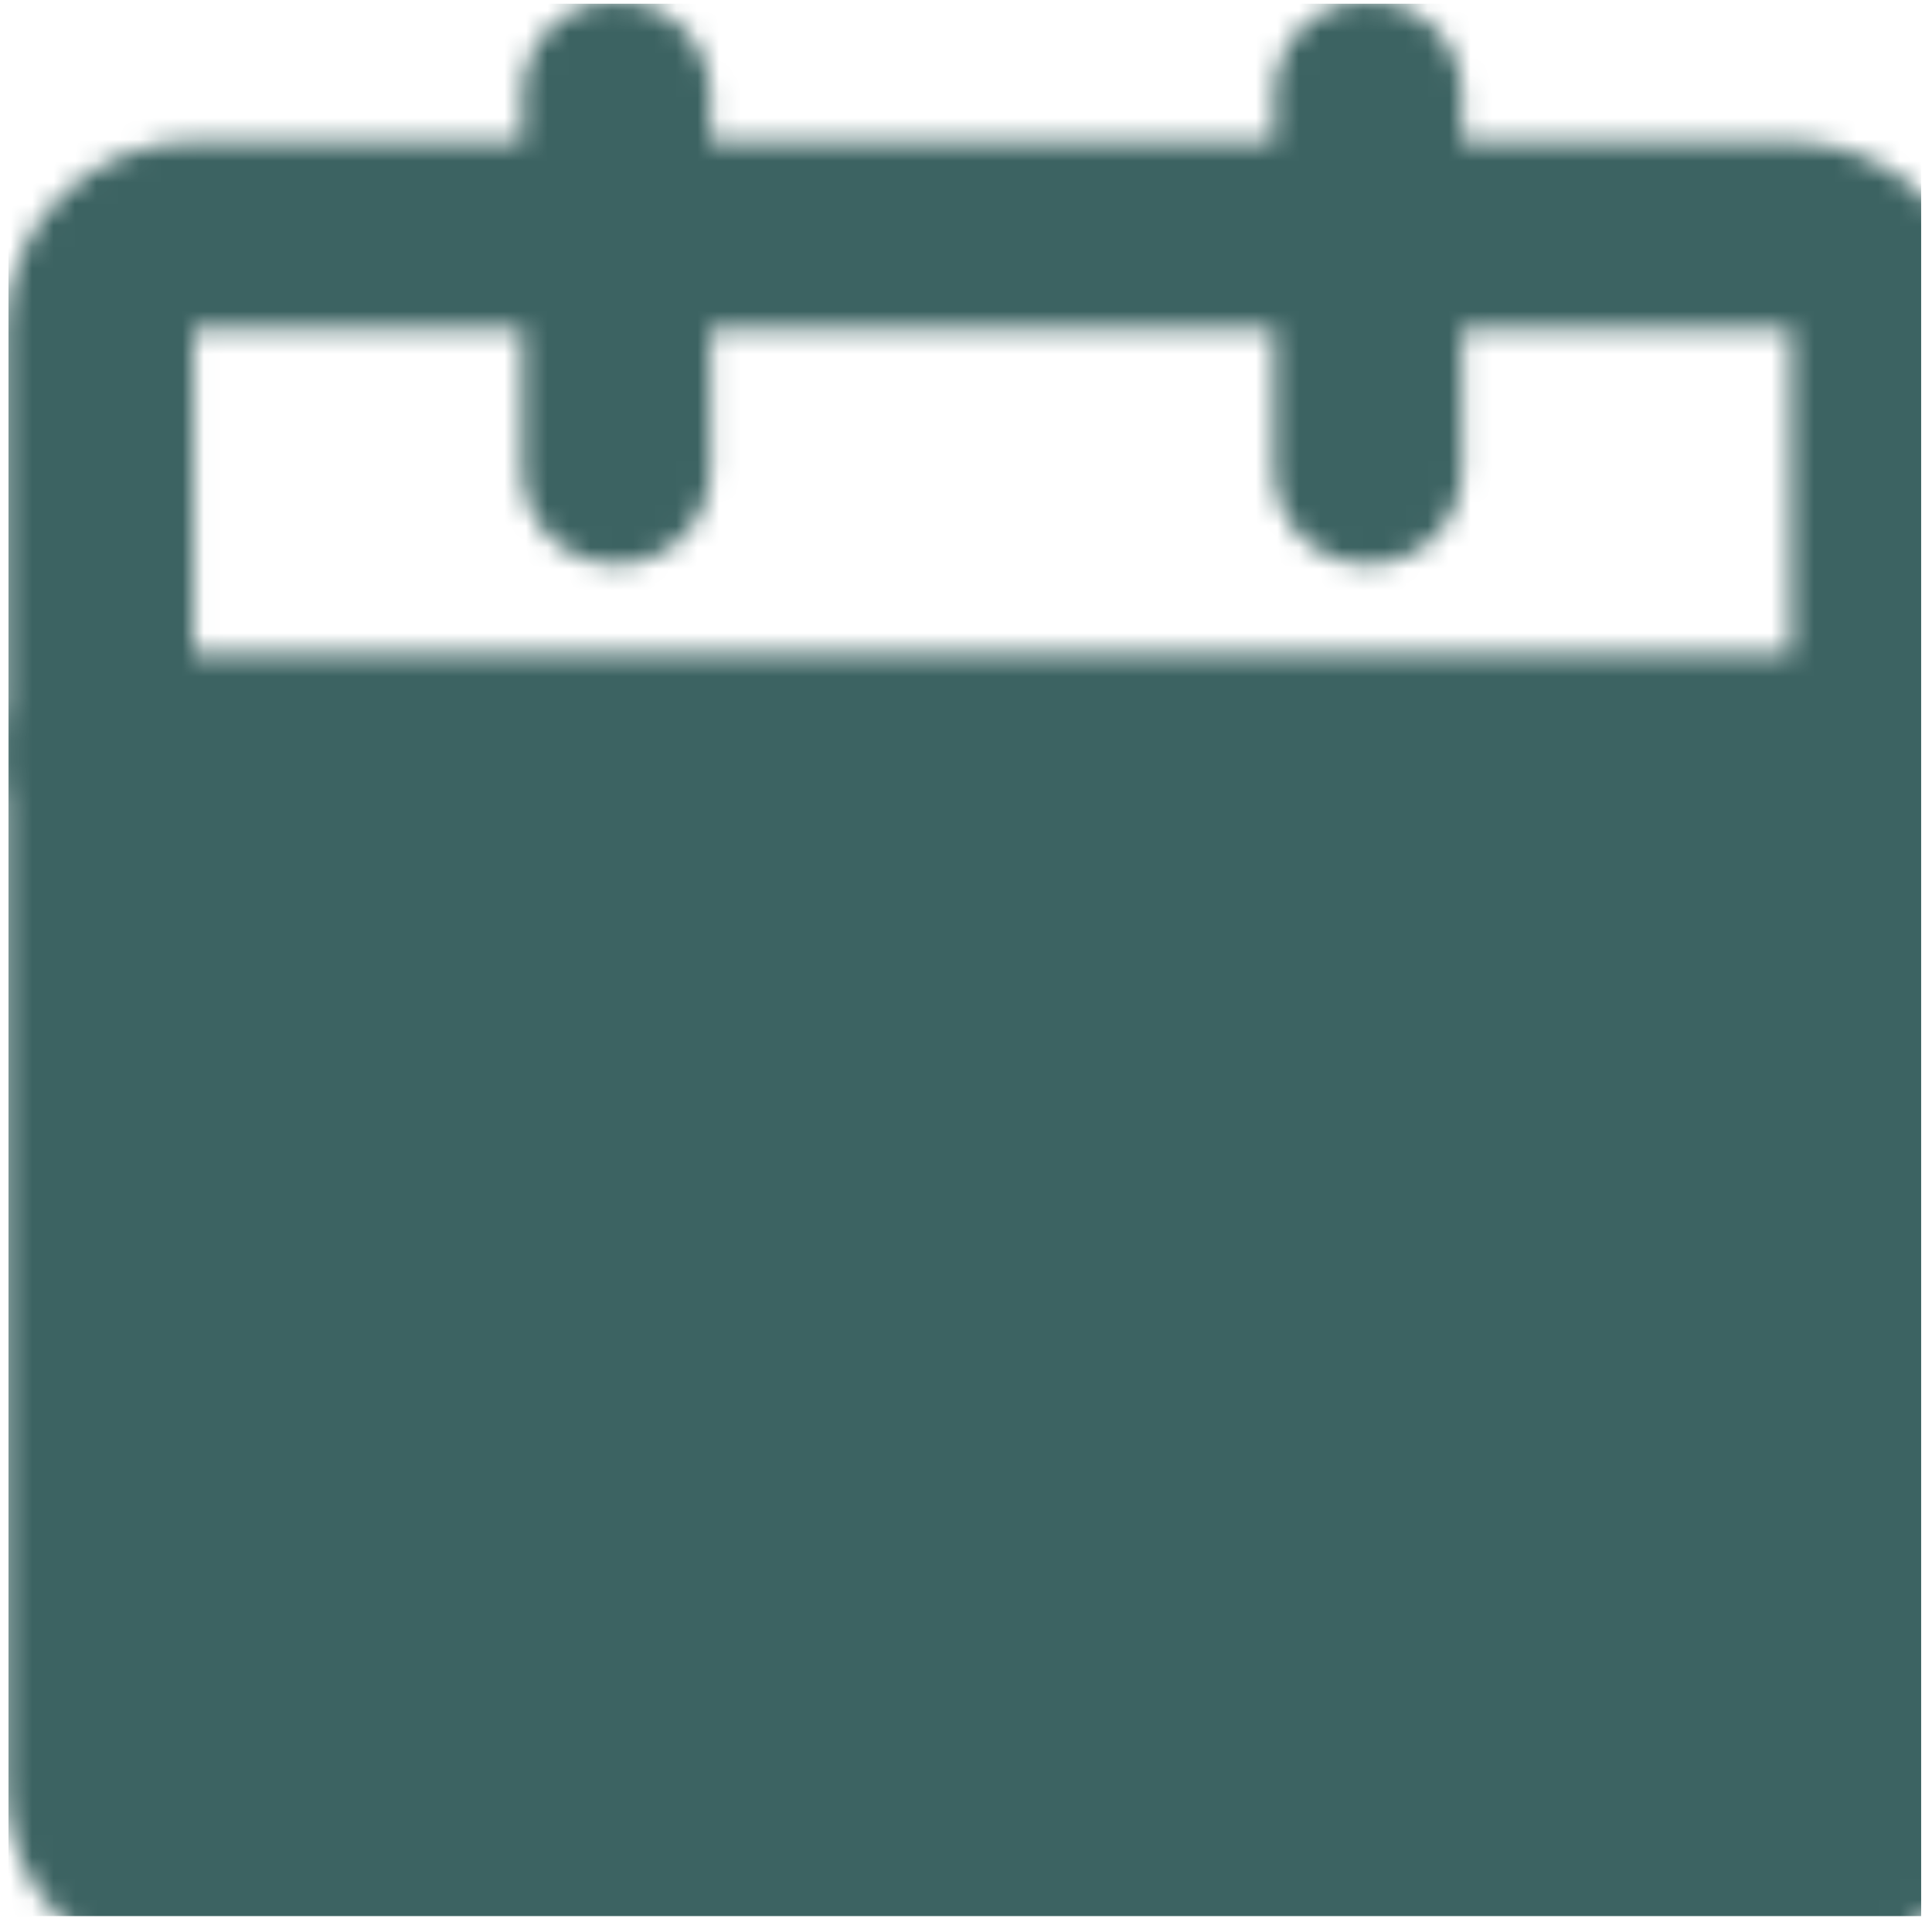 <svg width="90" height="90" viewBox="0 0 90 90" fill="none" xmlns="http://www.w3.org/2000/svg">
<g clip-path="url(#clip0_2019_314)">
<mask id="mask0_2019_314" style="mask-type:luminance" maskUnits="userSpaceOnUse" x="0" y="0" width="93" height="92">
<path d="M4.636 35.046H87.797V83.192C87.797 84.353 87.336 85.466 86.516 86.287C85.695 87.108 84.582 87.569 83.421 87.569H9.013C7.853 87.569 6.739 87.108 5.918 86.287C5.098 85.466 4.636 84.353 4.636 83.192V35.046Z" fill="white" stroke="white" stroke-width="8.754" stroke-linejoin="round"/>
<path d="M4.636 15.351C4.636 14.19 5.098 13.076 5.918 12.256C6.739 11.435 7.853 10.974 9.013 10.974H83.421C84.582 10.974 85.695 11.435 86.516 12.256C87.336 13.076 87.797 14.19 87.797 15.351V35.047H4.636V15.351Z" stroke="white" stroke-width="8.754" stroke-linejoin="round"/>
<path d="M28.71 61.307L41.84 74.438L68.102 48.177" stroke="black" stroke-width="8.754" stroke-linecap="round" stroke-linejoin="round"/>
<path d="M28.71 4.408V21.915M63.725 4.408V21.915" stroke="white" stroke-width="8.754" stroke-linecap="round"/>
</mask>
<g mask="url(#mask0_2019_314)">
<path d="M-6.305 -6.534H98.74V98.511H-6.305V-6.534Z" fill="#3C6362"/>
</g>
</g>
<defs>
<clipPath id="clip0_2019_314">
<rect width="89.102" height="89.102" fill="white" transform="translate(0.393 0.165)"/>
</clipPath>
</defs>
</svg>
